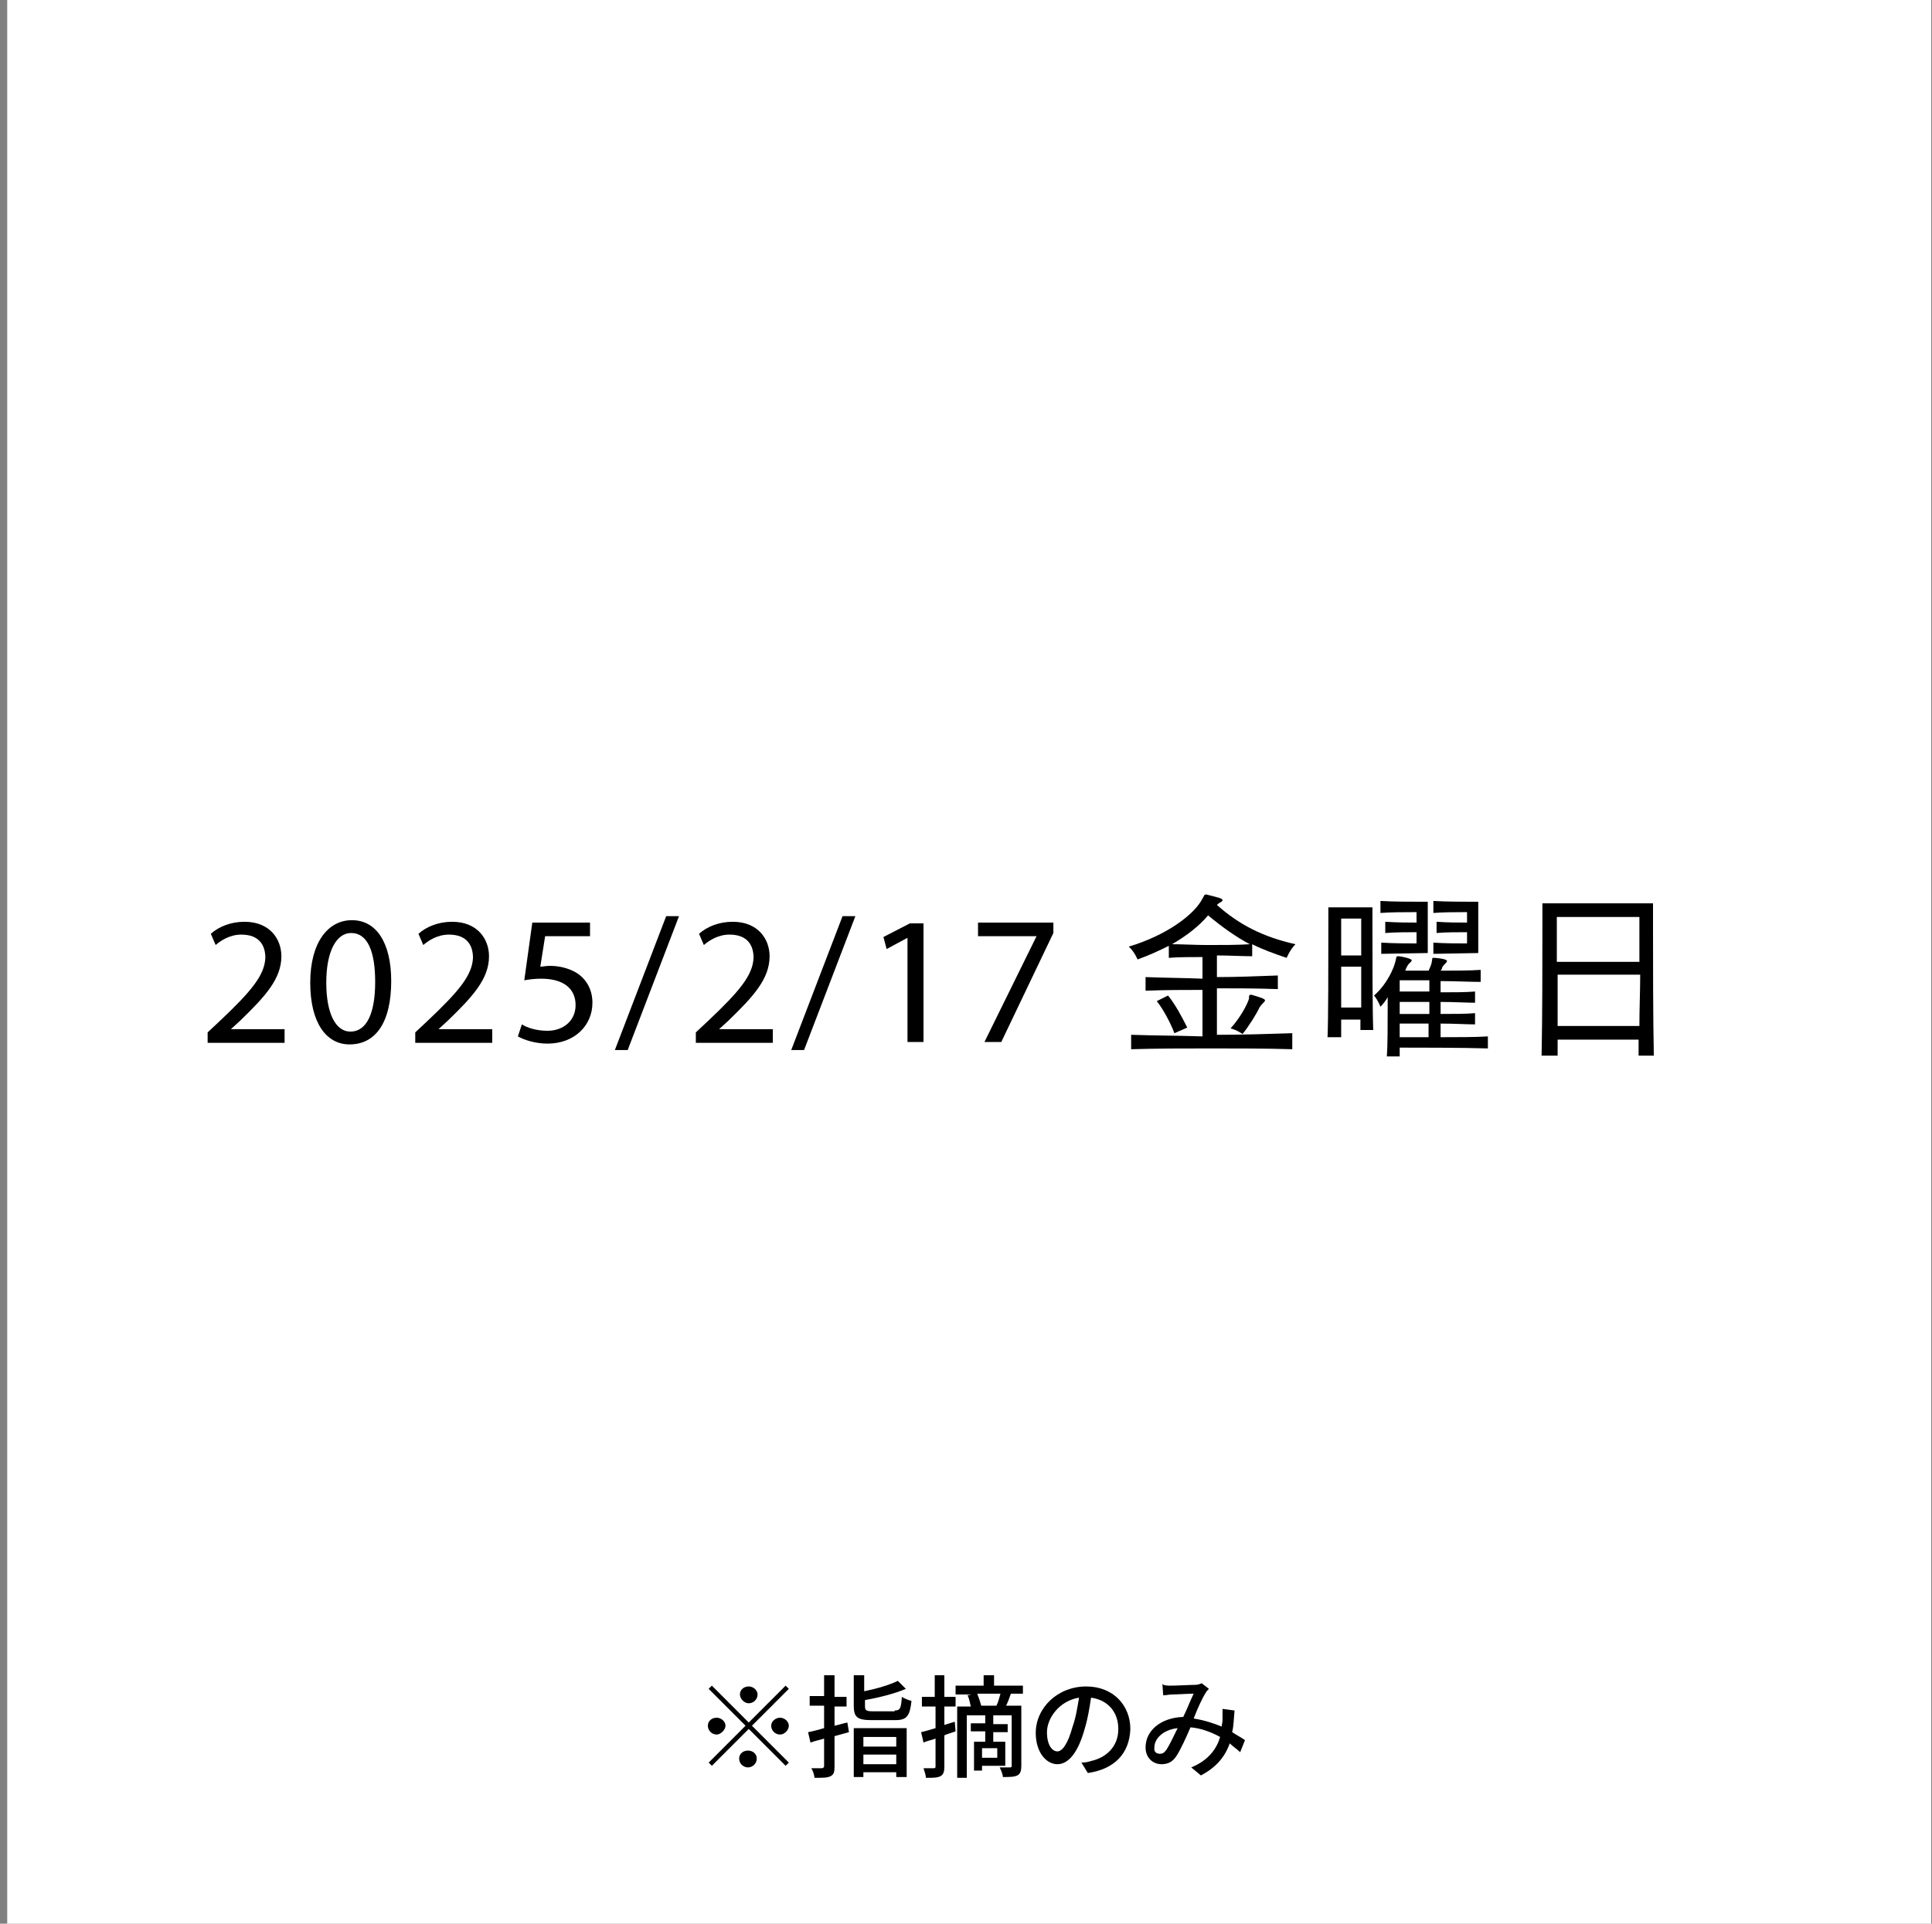 <svg width="241" height="240" viewBox="0 0 241 240" fill="none" xmlns="http://www.w3.org/2000/svg">
<rect x="0" y="0" width="241" height="240" fill="#808080" stroke="none"/>
<path d="M240.9 0H0.9V240H240.9V0Z" fill="white"/>
<path d="M25.9 130V128.8L27.5 127.3C31.3 123.7 33 121.7 33.1 119.5C33.1 118 32.4 116.6 30.1 116.6C28.7 116.6 27.6 117.3 26.9 117.9L26.3 116.5C27.3 115.6 28.8 115 30.5 115C33.7 115 35.1 117.2 35.1 119.3C35.1 122.1 33.1 124.3 30 127.3L28.8 128.4H35.5V130.1H25.9V130Z" fill="black"/>
<path d="M48.8 122.4C48.8 127.5 46.9 130.3 43.6 130.3C40.7 130.3 38.7 127.6 38.7 122.6C38.7 117.6 40.9 114.8 43.9 114.8C47 114.8 48.8 117.7 48.8 122.4ZM40.7 122.6C40.7 126.5 41.9 128.7 43.7 128.7C45.8 128.7 46.8 126.3 46.8 122.5C46.8 118.8 45.9 116.4 43.8 116.4C42 116.4 40.7 118.6 40.7 122.6Z" fill="black"/>
<path d="M51.8 130V128.8L53.4 127.3C57.2 123.7 58.9 121.7 59 119.5C59 118 58.3 116.6 56 116.6C54.6 116.6 53.5 117.3 52.8 117.9L52.2 116.5C53.2 115.6 54.7 115 56.4 115C59.6 115 61 117.2 61 119.3C61 122.1 59 124.3 55.9 127.3L54.7 128.4H61.4V130.1H51.8V130Z" fill="black"/>
<path d="M73.7 116.8H68L67.4 120.6C67.7 120.6 68.1 120.5 68.6 120.5C69.8 120.5 70.9 120.8 71.8 121.3C73 122 73.9 123.3 73.9 125.1C73.9 128 71.6 130.2 68.3 130.2C66.7 130.2 65.3 129.7 64.6 129.3L65.1 127.8C65.7 128.2 66.9 128.6 68.3 128.6C70.2 128.6 71.8 127.4 71.8 125.4C71.8 123.5 70.5 122.1 67.5 122.1C66.6 122.1 66 122.2 65.4 122.3L66.4 115.1H73.6V116.8H73.7Z" fill="black"/>
<path d="M76.7 131L83.1 114.3H84.7L78.3 131H76.7Z" fill="black"/>
<path d="M86.8 130V128.8L88.4 127.3C92.2 123.7 93.9 121.7 94 119.5C94 118 93.3 116.6 91 116.6C89.6 116.6 88.5 117.3 87.8 117.9L87.2 116.5C88.2 115.6 89.7 115 91.4 115C94.6 115 96 117.2 96 119.3C96 122.1 94 124.3 90.9 127.3L89.7 128.4H96.4V130.1H86.8V130Z" fill="black"/>
<path d="M98.7 131L105.1 114.3H106.7L100.3 131H98.7Z" fill="black"/>
<path d="M113.2 117L110.6 118.4L110.2 116.9L113.5 115.2H115.2V130H113.2V117Z" fill="black"/>
<path d="M131.4 115.1V116.4L124.9 130H122.8L129.3 116.8H122V115.1H131.4Z" fill="black"/>
<path d="M161.2 130.9C157.9 130.8 154.5 130.8 151.1 130.8C147.7 130.8 144.3 130.8 141.1 130.9V129.1C144 129.2 147 129.2 150 129.3V123.5C147.7 123.5 145.4 123.5 142.9 123.6V121.9C145.4 122 147.7 122 150 122.1V119.4C148.7 119.4 146.9 119.4 145.8 119.5V118C144.6 118.6 143.3 119.2 141.9 119.7C141.9 119.7 141.5 118.7 140.8 118.1C145.5 116.7 149 114.1 150 112.1C150.2 111.8 150.2 111.6 150.4 111.6H150.5C152.1 112 152.5 112.1 152.5 112.3C152.5 112.4 152.4 112.5 152.2 112.6C152 112.7 151.9 112.8 151.8 112.9C154.6 115.4 157.6 116.9 161.6 117.8C160.9 118.5 160.5 119.5 160.5 119.5C159 119 157.6 118.5 156.2 117.8V119.3C155 119.3 153.3 119.2 151.8 119.2V121.9C154.2 121.9 156.7 121.8 159.4 121.7V123.4C156.7 123.3 154.2 123.3 151.8 123.3V129.1C155 129.1 158.2 129 161.2 128.9V130.9ZM146.5 128.9C146 127.6 145.1 125.9 144.3 124.9L145.7 124.2C146.6 125.3 147.4 126.8 148.1 128.2L146.5 128.9ZM150.7 114.2C149.6 115.5 148.1 116.7 146.2 117.8C147.5 117.8 149.1 117.9 150.6 117.9C152.5 117.9 154.5 117.9 155.9 117.8C154.2 116.9 152.5 115.7 150.7 114.2ZM156.1 124.1C157.1 124.4 157.8 124.6 157.8 124.8C157.8 124.9 157.7 125 157.6 125.1C157.4 125.3 157.3 125.4 157.1 125.7C156.8 126.4 155.8 128 155 129C155 129 154.3 128.5 153.5 128.3C154.7 127 155.6 125.3 155.8 124.6C155.8 124.2 155.8 124.1 156.1 124.1Z" fill="black"/>
<path d="M169.7 128.5C169.7 128.2 169.7 127.7 169.7 127.2H167.3C167.3 128.1 167.3 128.9 167.3 129.4H165.6C165.7 127.3 165.7 119.9 165.7 115.9V113.2H171.2V115.7C171.2 119.4 171.2 126.3 171.3 128.5H169.7ZM169.8 114.6H167.3V119.2H169.8V114.6ZM169.8 125.7C169.8 124.2 169.8 122.3 169.8 120.6H167.3C167.3 122.3 167.3 124.2 167.3 125.7H169.8ZM185.6 130.8C182.5 130.7 176.6 130.7 174.6 130.7C174.6 131.1 174.6 131.5 174.6 131.8H173C173.1 130.4 173.1 127.9 173.1 125.9V124.4C172.9 124.8 172.5 125.3 172.2 125.6C172.2 125.6 171.9 124.8 171.4 124.2C173 122.8 173.9 120.8 174.1 119.8C174.2 119.5 174.1 119.3 174.4 119.3C174.8 119.3 176.1 119.6 176.1 119.8C176.1 119.9 176 120 175.9 120.1C175.6 120.3 175.3 121 175.3 121.1H178.2C178.4 120.7 178.6 120.2 178.6 120C178.7 119.6 178.6 119.5 178.8 119.5H178.9C179 119.5 180.5 119.6 180.5 119.9C180.5 120 180.4 120.1 180.3 120.2C180.1 120.4 180 120.5 179.9 120.7C179.9 120.8 179.8 121 179.7 121.1C181.5 121.1 183.3 121.1 184.7 121V122.5C183.3 122.5 181.5 122.4 179.7 122.4V123.8C181.3 123.8 182.9 123.8 184 123.7V125.1C182.9 125.1 181.4 125 179.7 125V126.5C181.3 126.5 182.9 126.5 184 126.4V127.8C182.9 127.8 181.4 127.7 179.7 127.7V129.4C181.8 129.4 184.1 129.4 185.6 129.3V130.8ZM172.3 119V117.6C173.8 117.7 175.7 117.7 176.7 117.7V116.3C175.8 116.3 174 116.3 172.8 116.4V115C174.3 115.1 175.9 115.1 176.7 115.1V113.8H176.1C175.2 113.8 173.5 113.8 172.2 113.9V112.4C173.8 112.5 176.1 112.5 177.3 112.5H178.1V118.9L172.3 119ZM178.3 122.3H174.6V123.7H178.3V122.3ZM178.3 125C176.7 125 175.2 125 174.6 125V126.5H178.3V125ZM178.3 127.7H174.6C174.6 128.3 174.6 128.8 174.6 129.4H178.2V127.7H178.3ZM178.8 119V117.6C180.2 117.7 181.8 117.7 183 117.7V116.3C181.9 116.3 180.3 116.3 179.2 116.4V115C180.6 115.1 182 115.1 183 115.1V113.8H182.5C181.6 113.8 180 113.8 178.8 113.9V112.4C180.4 112.5 182.6 112.5 183.7 112.5H184.4V118.9L178.8 119Z" fill="black"/>
<path d="M204.4 131.7C204.4 131.2 204.4 130.2 204.4 129.7H194.3C194.3 130.2 194.3 131.1 194.3 131.7H192.3C192.4 126.9 192.4 120.1 192.4 116V112.7H206.2V116C206.2 120 206.2 126.9 206.3 131.7H204.4ZM204.5 114.4H194.2V120H204.5V114.4ZM194.3 121.6C194.3 123.7 194.3 125.7 194.3 128H204.5C204.5 125.7 204.6 123.7 204.6 121.6H194.3Z" fill="black"/>
<path d="M98 210.3L98.4 210.7L93.8 215.3L98.4 219.9L98 220.3L93.4 215.7L88.8 220.3L88.4 219.9L93 215.3L88.4 210.7L88.8 210.3L93.4 214.9L98 210.3ZM89.4 216.4C88.8 216.4 88.3 215.9 88.3 215.3C88.3 214.7 88.8 214.3 89.4 214.3C90 214.3 90.5 214.8 90.5 215.3C90.5 215.8 89.9 216.4 89.4 216.4ZM92.3 211.4C92.3 210.8 92.8 210.4 93.4 210.4C94 210.4 94.5 210.9 94.5 211.4C94.5 212 94 212.5 93.4 212.5C92.8 212.5 92.3 211.9 92.3 211.4ZM94.4 219.4C94.4 220 93.9 220.5 93.3 220.5C92.7 220.5 92.2 220 92.2 219.4C92.2 218.8 92.7 218.4 93.3 218.4C93.9 218.4 94.4 218.8 94.4 219.4ZM97.3 214.3C97.9 214.3 98.4 214.8 98.4 215.3C98.4 215.8 97.9 216.4 97.3 216.4C96.7 216.4 96.2 215.9 96.2 215.3C96.2 214.7 96.8 214.3 97.3 214.3Z" fill="black"/>
<path d="M105.9 216.1L104.1 216.6V220.4C104.1 221.1 104 221.4 103.6 221.6C103.2 221.8 102.6 221.8 101.6 221.8C101.6 221.5 101.4 220.9 101.2 220.6C101.8 220.6 102.4 220.6 102.5 220.6C102.7 220.6 102.8 220.5 102.8 220.3V216.9C102.2 217.1 101.6 217.2 101.1 217.4L100.8 216.1C101.4 216 102.1 215.8 102.8 215.6V212.8H101V211.6H102.8V209H104.1V211.7H105.6V212.9H104.1V215.3C104.6 215.2 105.2 215 105.7 214.9L105.9 216.1ZM106.5 215.6H113.1V221.7H111.8V221.1H107.7V221.7H106.5V215.6ZM111.6 213.4C112.3 213.4 112.4 213.1 112.5 211.7C112.8 211.9 113.3 212.1 113.7 212.2C113.5 214.1 113.1 214.6 111.7 214.6H108.7C106.9 214.6 106.5 214.2 106.5 212.8V209H107.8V211C109.3 210.7 111 210.2 112 209.7L113 210.7C111.6 211.3 109.6 211.8 107.9 212.1V212.9C107.9 213.4 108.1 213.5 108.9 213.5H111.6V213.4ZM107.7 216.7V217.9H111.8V216.7H107.7ZM111.8 220.1V218.9H107.7V220.1H111.8Z" fill="black"/>
<path d="M119.2 216C118.7 216.2 118.2 216.3 117.8 216.5V220.4C117.8 221 117.7 221.4 117.3 221.6C116.9 221.8 116.4 221.8 115.5 221.8C115.5 221.5 115.3 220.9 115.2 220.6C115.8 220.6 116.3 220.6 116.4 220.6C116.6 220.6 116.7 220.6 116.7 220.4V216.9C116.2 217.1 115.6 217.2 115.2 217.4L114.9 216.1C115.4 216 116 215.8 116.7 215.6V212.9H115V211.7H116.6V209H117.8V211.7H119.2V212.9H117.8V215.2L119.1 214.8L119.2 216ZM127.5 211.3H126H126.1C125.9 211.9 125.7 212.4 125.5 212.8H127.4V220.3C127.4 220.9 127.3 221.3 126.9 221.5C126.5 221.7 125.9 221.7 125.1 221.7C125.1 221.4 124.9 220.9 124.7 220.5C125.3 220.5 125.8 220.5 126 220.5C126.2 220.5 126.2 220.4 126.2 220.3V214H123.9V215.1H125.7V216.1H123.9V217.3H125.4V220.3H122.5V220.9H121.5V217.3H122.9V216H121.1V215H122.9V214H120.6V221.8H119.4V212.9H121.1C121 212.5 120.9 211.9 120.7 211.5L121.2 211.4H119.2V210.3H122.7V209H124V210.3H127.6V211.3H127.5ZM124.3 212.8C124.5 212.4 124.7 211.7 124.8 211.3H121.9C122.1 211.8 122.3 212.4 122.4 212.8H122.3H124.3ZM124.4 218.1H122.5V219.3H124.4V218.1Z" fill="black"/>
<path d="M135.7 221.2L134.9 219.9C135.4 219.9 135.8 219.8 136.1 219.7C137.9 219.3 139.5 218 139.5 215.7C139.5 213.7 138.3 212.1 136.1 211.8C135.9 213.1 135.7 214.4 135.3 215.7C134.5 218.6 133.3 220.1 131.9 220.1C130.5 220.1 129.2 218.6 129.2 216.2C129.2 213.1 131.9 210.4 135.5 210.4C138.9 210.4 141 212.8 141 215.7C140.9 218.7 139.1 220.7 135.7 221.2ZM131.9 218.5C132.5 218.5 133.2 217.6 133.8 215.4C134.2 214.3 134.4 213 134.6 211.8C132.1 212.2 130.6 214.4 130.6 216.1C130.6 217.8 131.3 218.5 131.9 218.5Z" fill="black"/>
<path d="M146 210.3C146.8 210.3 148.5 210.2 149.1 210.2C149.4 210.2 149.7 210.1 149.9 210L150.8 210.7C150.6 210.9 150.5 211 150.4 211.2C150 211.8 149.4 213.1 148.9 214.4C150.2 214.6 151.4 215 152.4 215.4C152.4 215.1 152.5 214.9 152.5 214.6C152.5 214.1 152.5 213.6 152.5 213.2L154 213.4C153.9 214.4 153.9 215.3 153.7 216.1C154.3 216.5 154.9 216.8 155.3 217.1L154.7 218.6C154.3 218.2 153.8 217.9 153.4 217.5C152.8 219.2 151.7 220.5 149.8 221.5L148.6 220.5C150.8 219.6 151.8 218.1 152.2 216.7C151.1 216.1 149.8 215.6 148.5 215.5C148 216.7 147.3 218.2 146.8 219C146.3 219.8 145.7 220.1 144.9 220.1C143.8 220.1 142.9 219.3 142.9 218C142.9 215.9 144.8 214.3 147.6 214.2C148.1 213.2 148.5 212.1 148.9 211.3C148.3 211.3 146.8 211.4 146.2 211.4C145.9 211.4 145.5 211.5 145.1 211.5L145 210.1C145.2 210.3 145.7 210.3 146 210.3ZM144.7 218.8C145 218.8 145.2 218.7 145.5 218.3C145.9 217.7 146.4 216.6 146.9 215.6C145.1 215.8 144 216.9 144 218C143.9 218.6 144.3 218.8 144.7 218.8Z" fill="black"/>
</svg>
